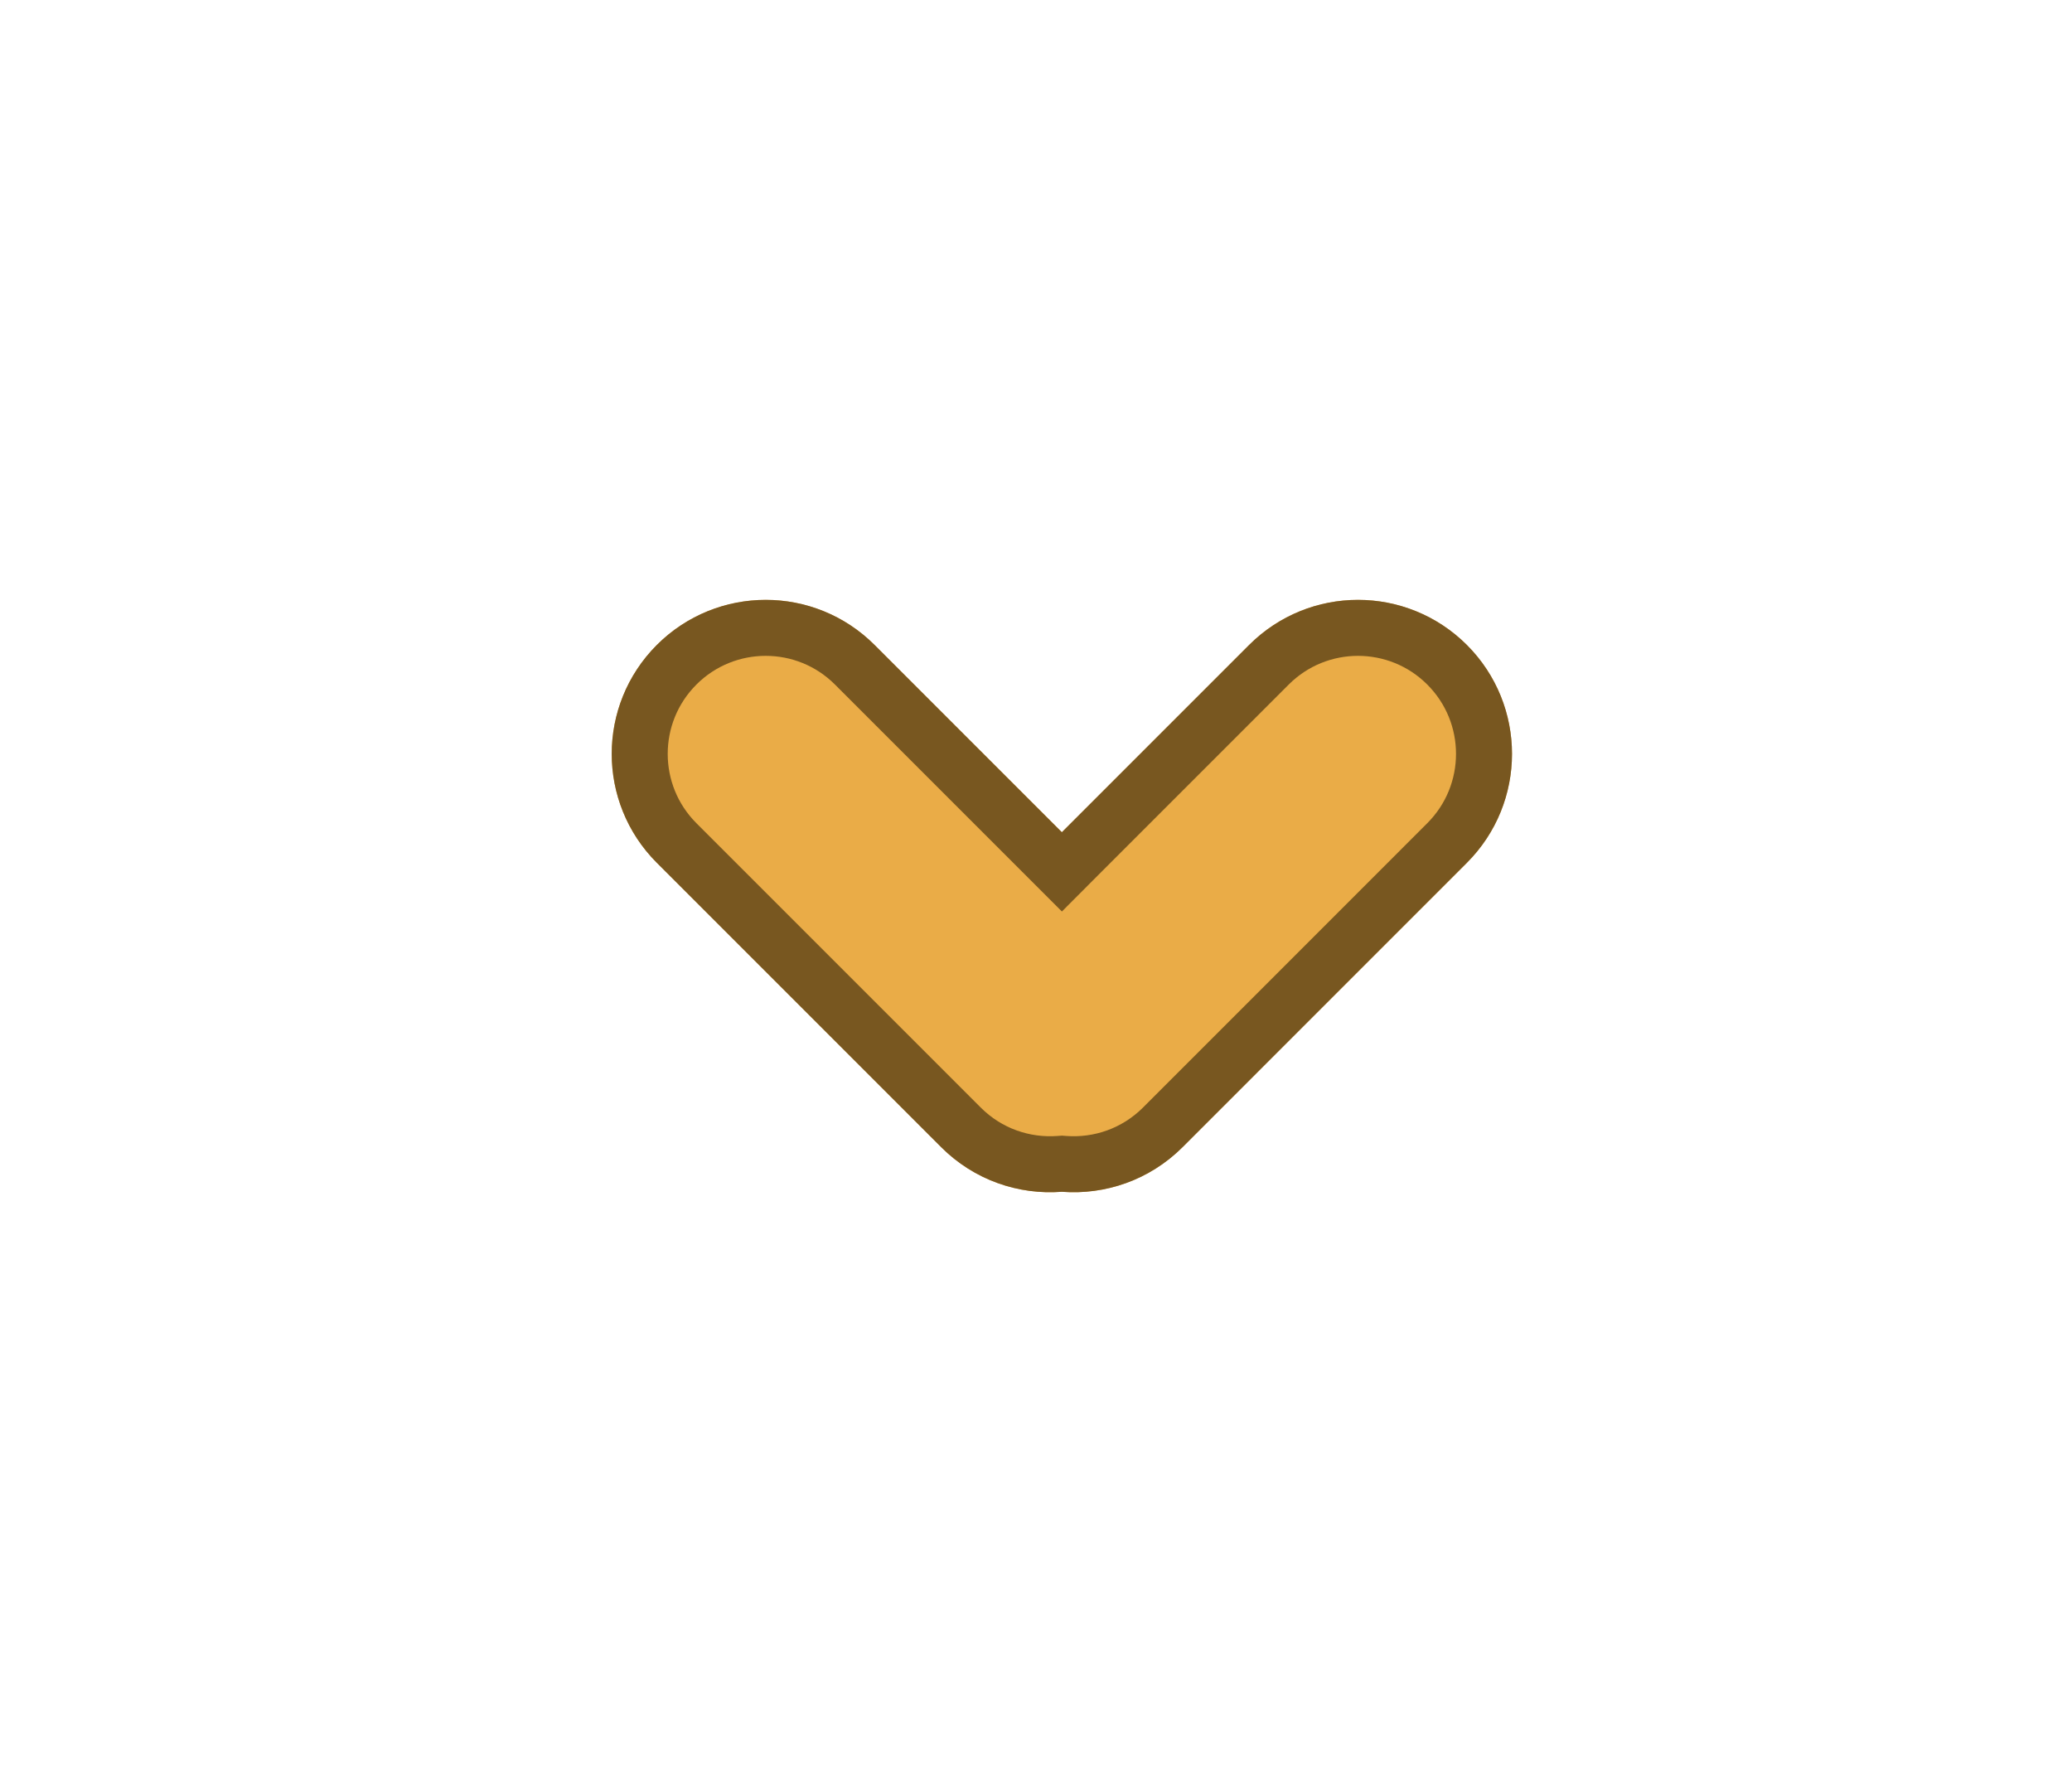 <svg width="37" height="32" viewBox="0 0 37 32" fill="none" xmlns="http://www.w3.org/2000/svg">
    <g filter="url(#filter0_d_31_9251)">
        <path
            d="M18.962 14.86L15.618 11.517C14.544 10.443 12.803 10.443 11.729 11.517C10.655 12.591 10.655 14.332 11.729 15.406L16.806 20.483C17.397 21.074 18.189 21.34 18.962 21.28C19.734 21.34 20.526 21.074 21.117 20.483L26.195 15.406C27.268 14.332 27.268 12.591 26.195 11.517C25.121 10.443 23.379 10.443 22.305 11.517L18.962 14.86Z"
            fill="#EAAC47" />
        <path
            d="M18.608 15.214L18.962 15.568L19.315 15.214L22.659 11.87C23.538 10.991 24.962 10.991 25.841 11.87C26.72 12.749 26.72 14.173 25.841 15.052L20.764 20.13C20.28 20.613 19.633 20.83 19 20.782L18.962 20.779L18.923 20.782C18.29 20.83 17.643 20.613 17.16 20.13L12.082 15.052C11.204 14.173 11.204 12.749 12.082 11.87C12.961 10.991 14.386 10.991 15.264 11.87L18.608 15.214Z"
            stroke="#785720" />
    </g>
    <defs>
        <filter id="filter0_d_31_9251" x="0.923" y="0.711" width="36.077" height="30.577"
            filterUnits="userSpaceOnUse" color-interpolation-filters="sRGB">
            <feFlood flood-opacity="0" result="BackgroundImageFix" />
            <feColorMatrix in="SourceAlpha" type="matrix"
                values="0 0 0 0 0 0 0 0 0 0 0 0 0 0 0 0 0 0 127 0" result="hardAlpha" />
            <feOffset />
            <feGaussianBlur stdDeviation="5" />
            <feComposite in2="hardAlpha" operator="out" />
            <feColorMatrix type="matrix"
                values="0 0 0 0 0.918 0 0 0 0 0.675 0 0 0 0 0.278 0 0 0 0.69 0" />
            <feBlend mode="normal" in2="BackgroundImageFix" result="effect1_dropShadow_31_9251" />
            <feBlend mode="normal" in="SourceGraphic" in2="effect1_dropShadow_31_9251"
                result="shape" />
        </filter>
    </defs>
</svg>